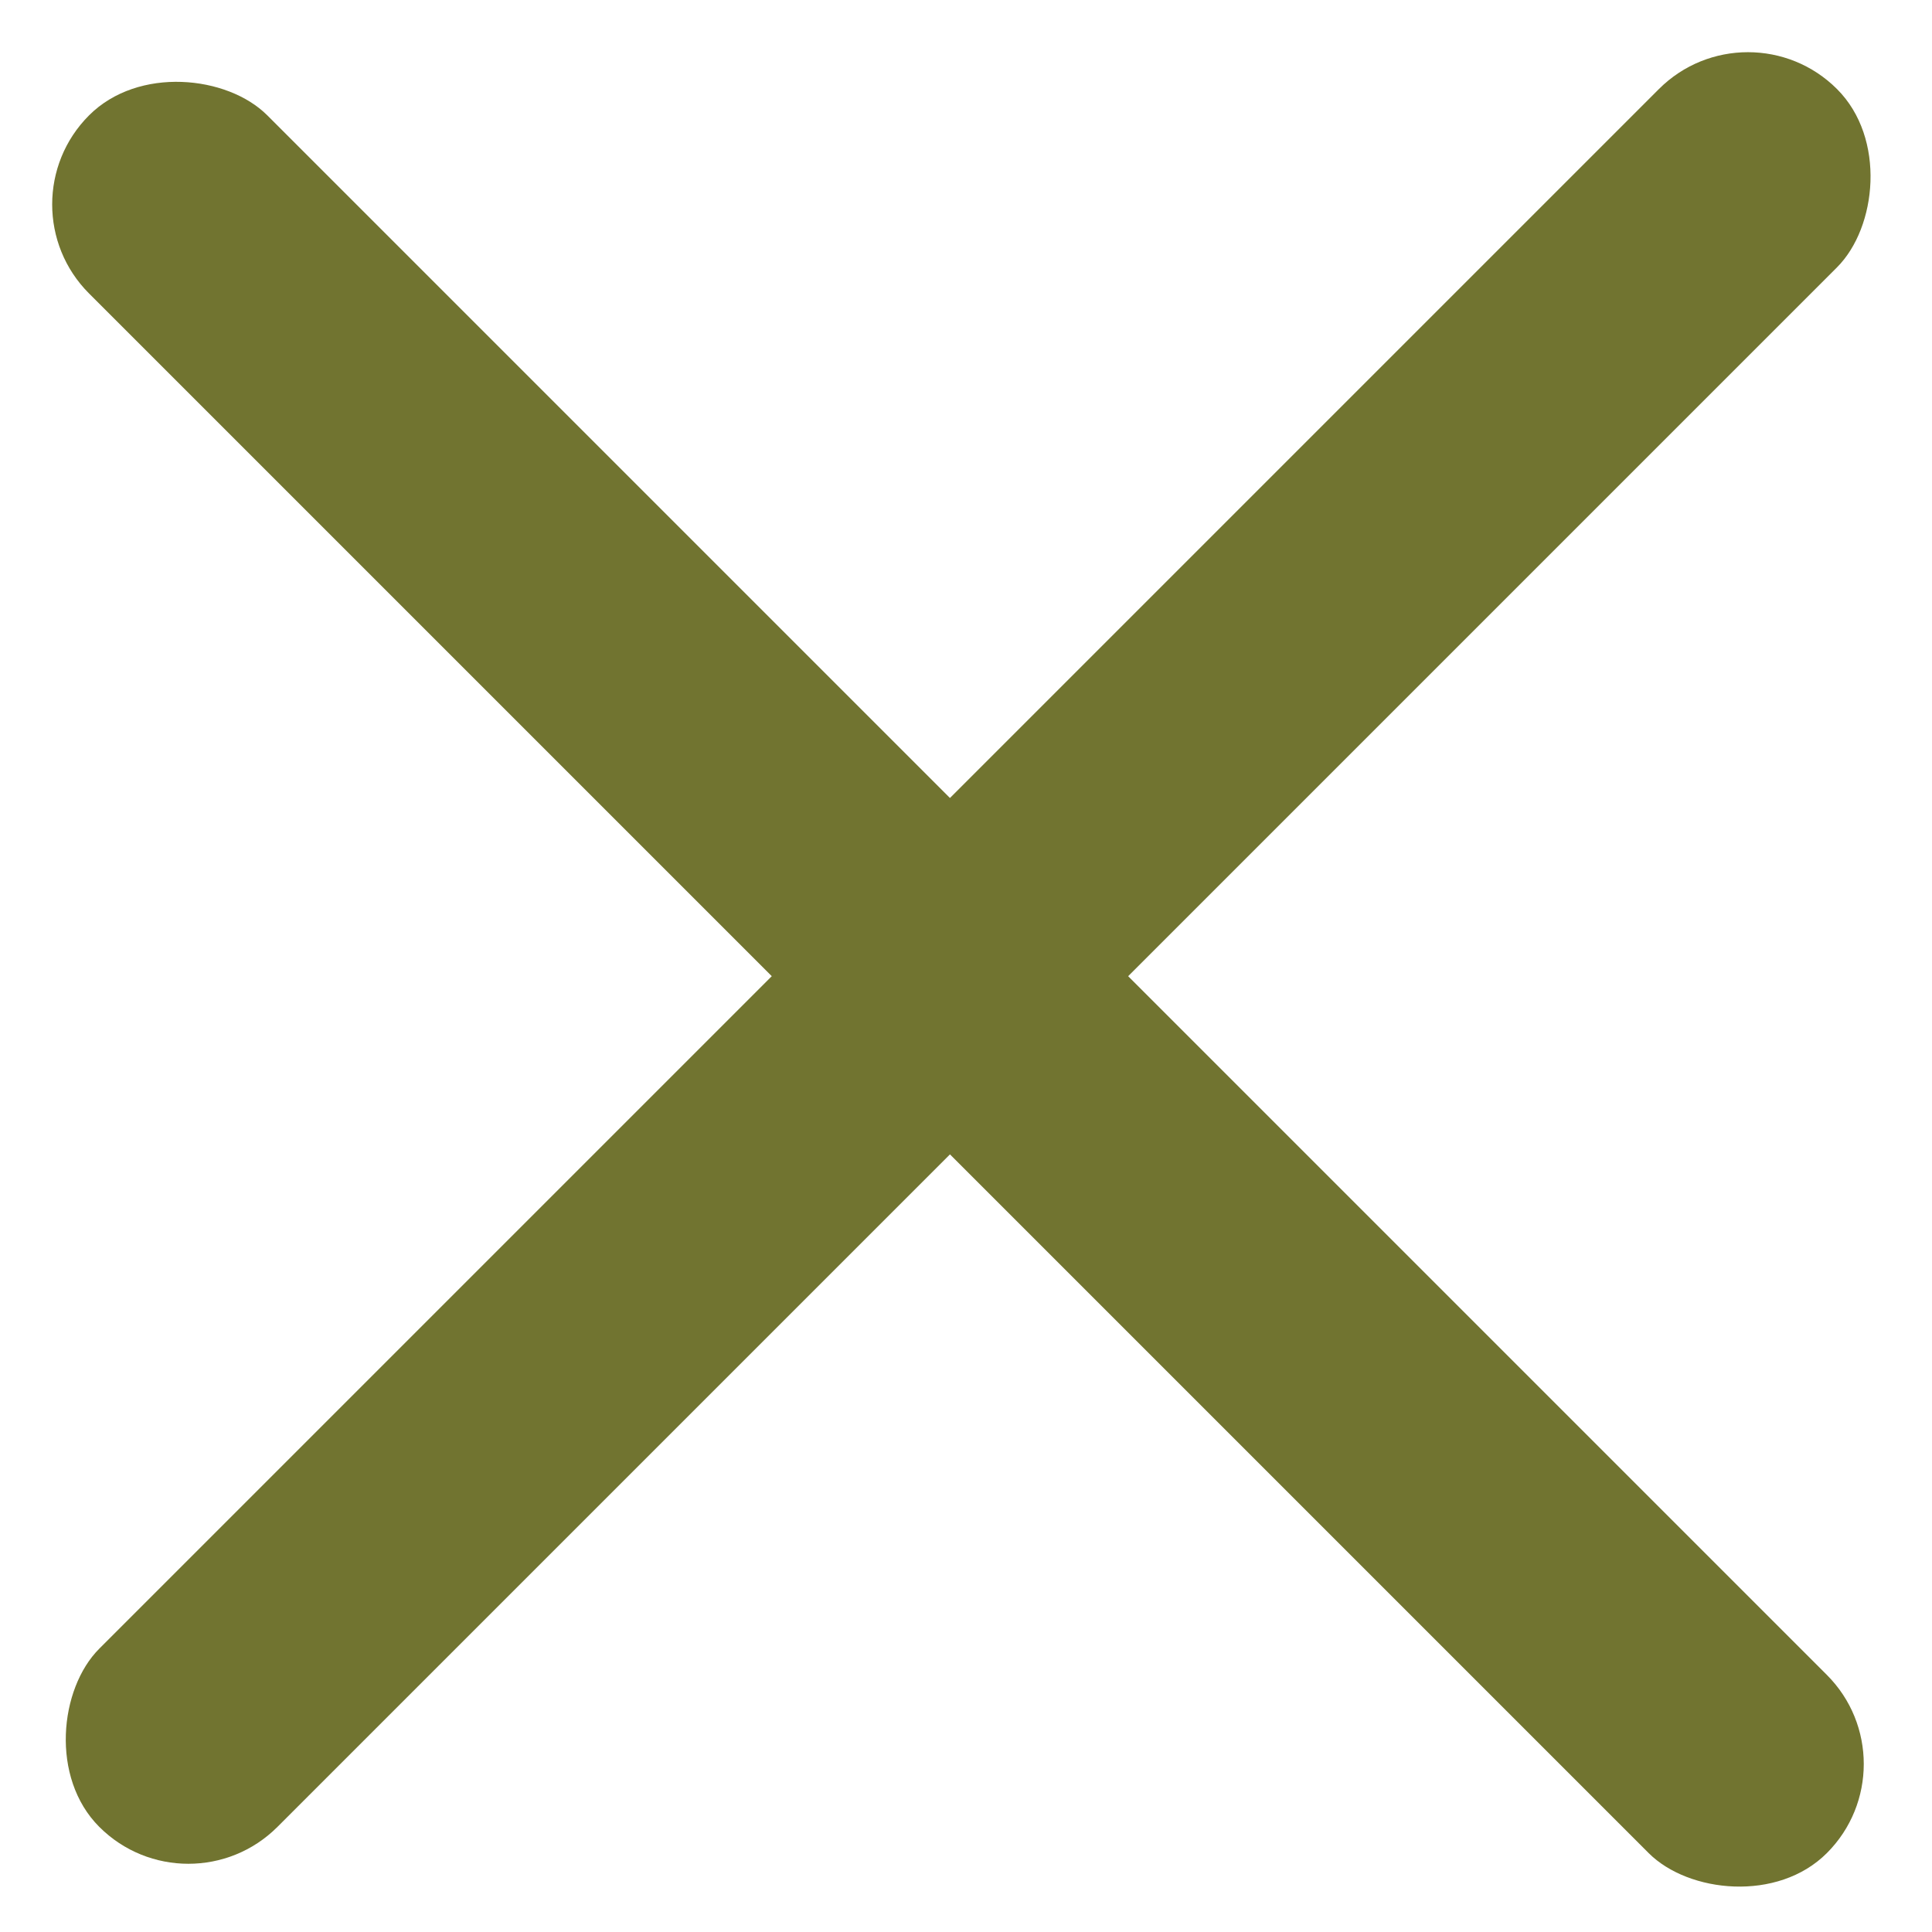 <svg width="23" height="23" viewBox="0 0 23 23" fill="none" xmlns="http://www.w3.org/2000/svg">
<mask id="mask0_733_325" style="mask-type:alpha" maskUnits="userSpaceOnUse" x="0" y="0" width="23" height="23">
<rect width="23" height="23" fill="#D9D9D9"/>
</mask>
<g mask="url(#mask0_733_325)">
<rect x="20.809" width="3" height="29.257" rx="1.5" transform="rotate(45 20.809 0)" fill="#717430"/>
<rect x="22.809" y="21" width="3" height="29.257" rx="1.5" transform="rotate(135 22.809 21)" fill="#717430"/>
</g>
</svg>
